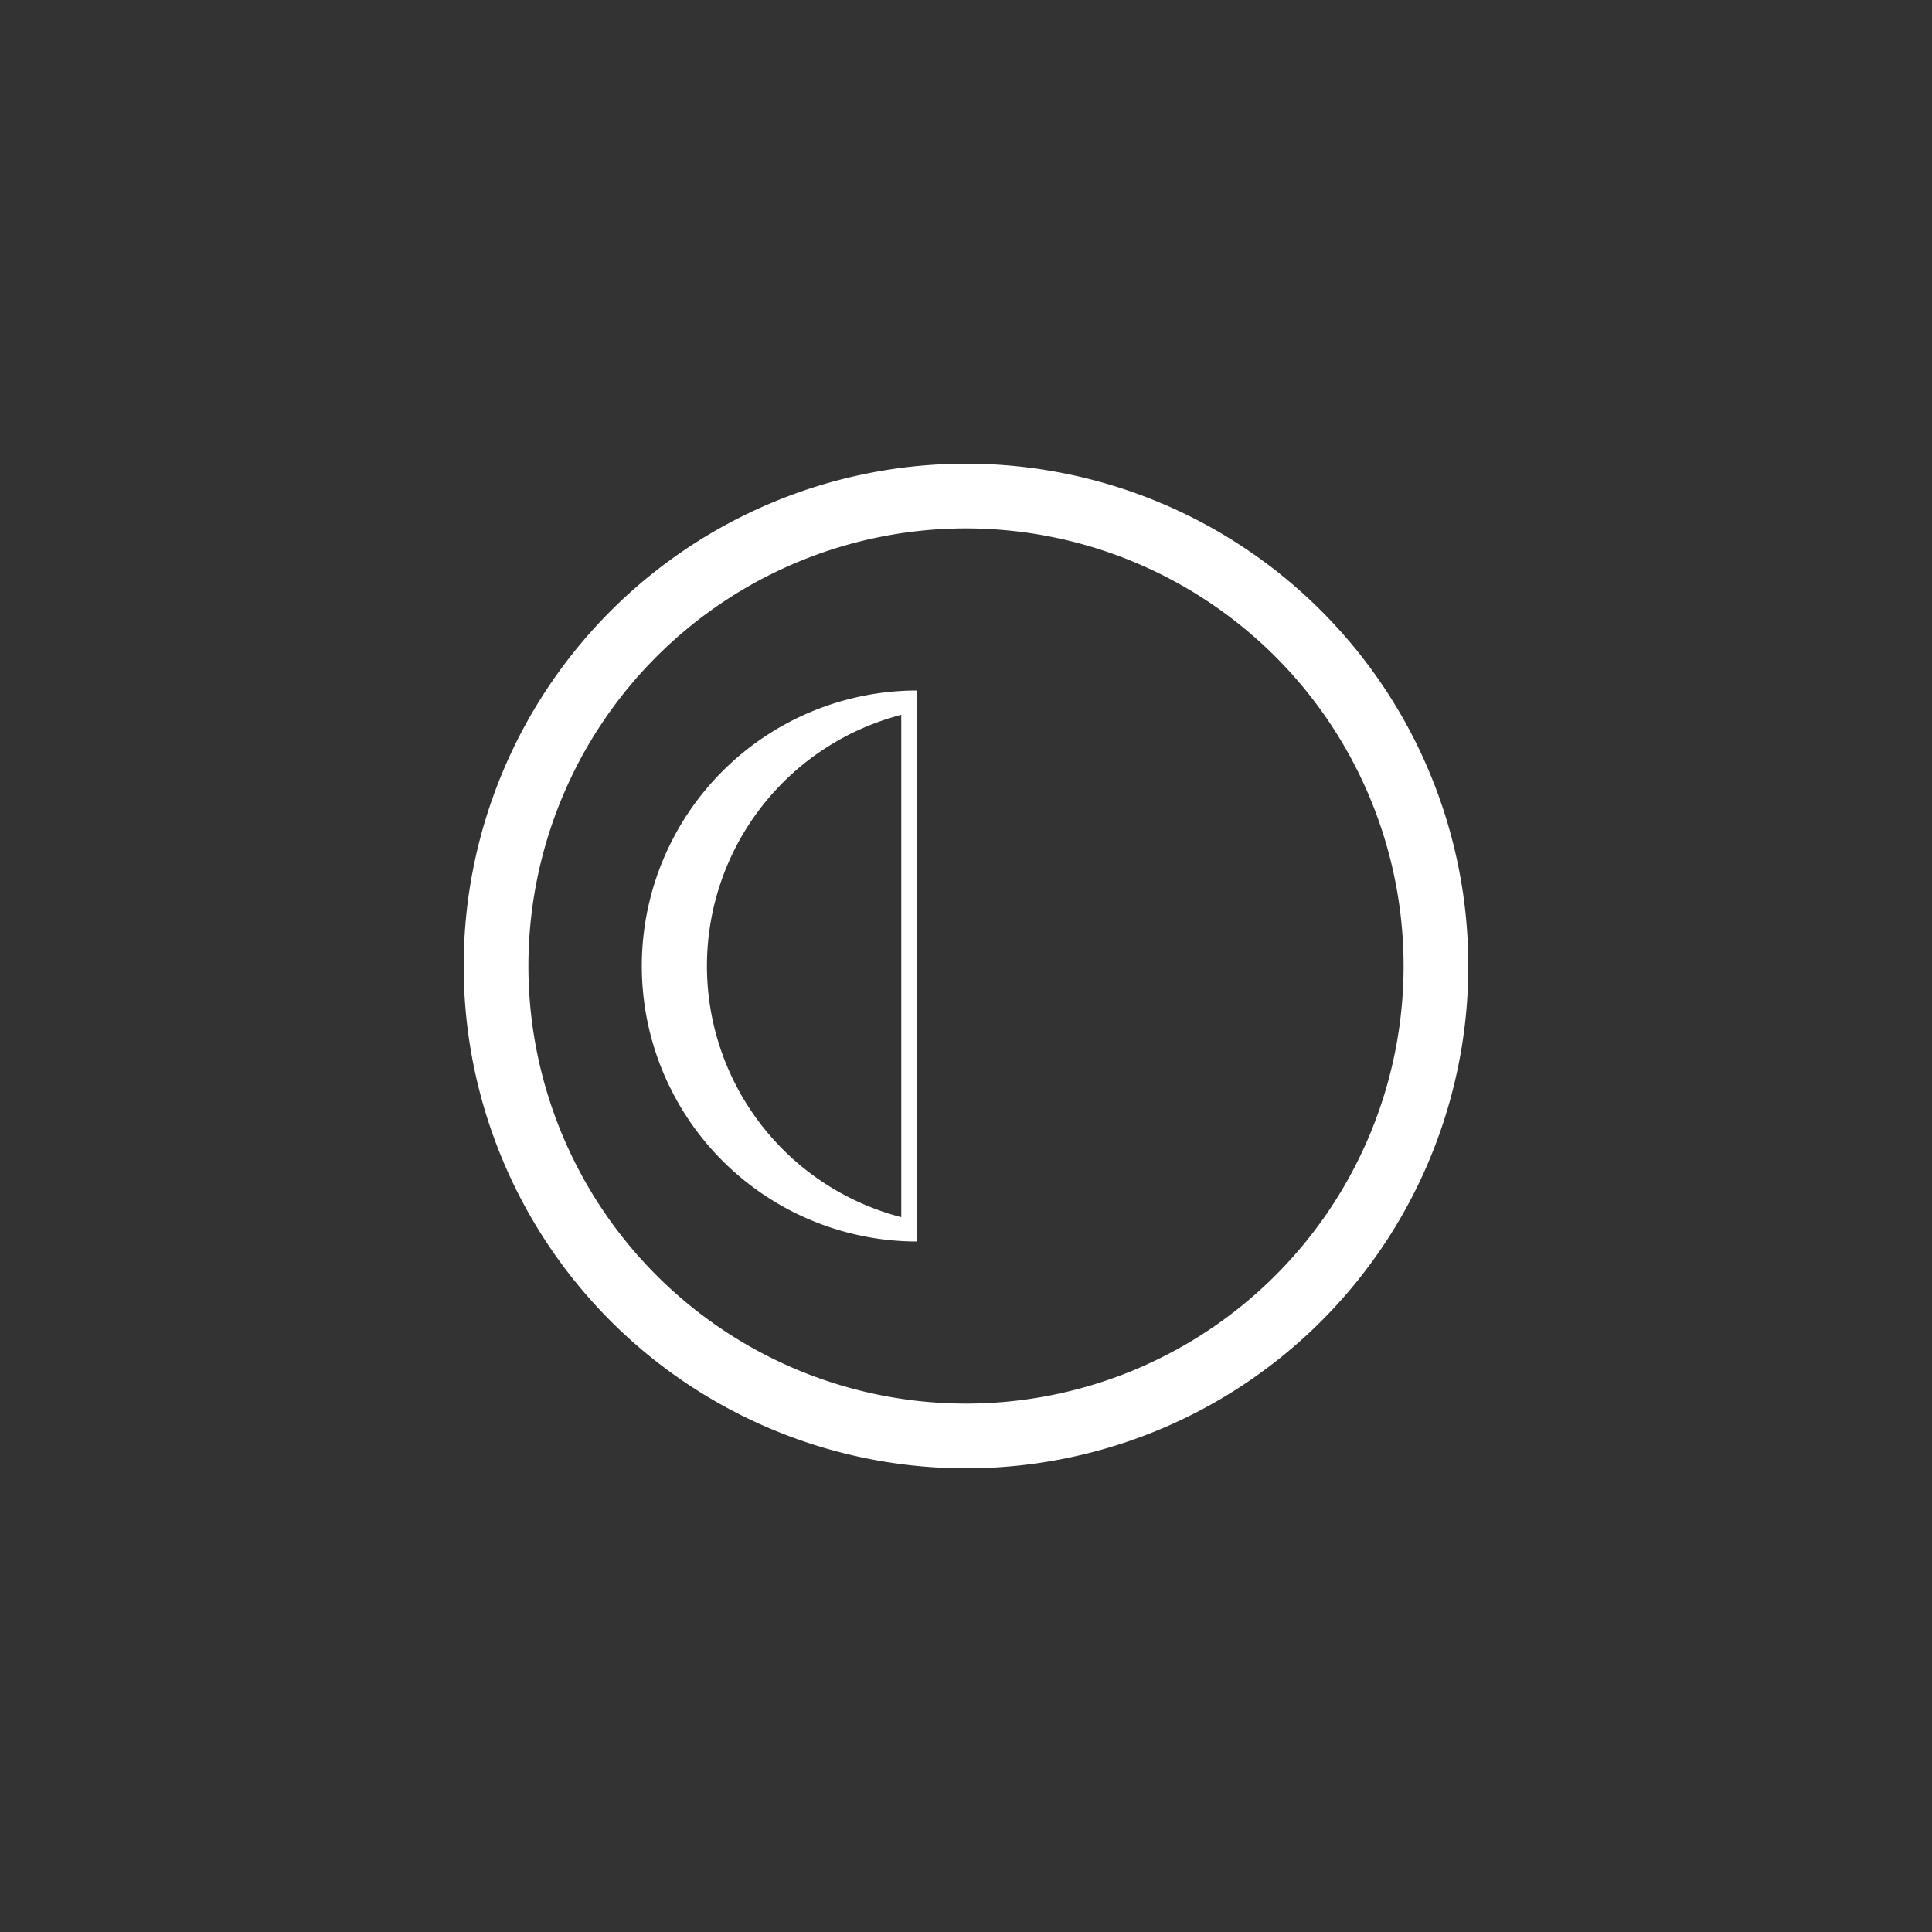<?xml version="1.0" encoding="UTF-8"?> <svg xmlns="http://www.w3.org/2000/svg" xmlns:xlink="http://www.w3.org/1999/xlink" id="Livello_1" data-name="Livello 1" viewBox="0 0 100 100"><rect x="0" y="0" width="100" height="100" fill="#333333" stroke="none"/><defs><style>.cls-1{fill:#fff;}.cls-2{fill:none;}.cls-3{clip-path:url(#clip-path);}.cls-4{clip-path:url(#clip-path-2);}</style><clipPath id="clip-path"><path class="cls-1" d="M47.48,35.74V64.26a14.26,14.26,0,0,1,0-28.52ZM46.65,37a13.43,13.43,0,0,0,0,26ZM50,24A26,26,0,1,1,24,50,26,26,0,0,1,50,24Zm0,3.35A22.65,22.65,0,1,0,72.65,50,22.66,22.66,0,0,0,50,27.35Z"></path></clipPath><clipPath id="clip-path-2"><rect class="cls-2" x="3408.19" y="-10597.42" width="2415.48" height="18107.74"></rect></clipPath></defs><path class="cls-1" d="M47.48,35.74V64.26a14.26,14.26,0,0,1,0-28.52ZM46.65,37a13.43,13.43,0,0,0,0,26ZM50,24A26,26,0,1,1,24,50,26,26,0,0,1,50,24Zm0,3.35A22.65,22.65,0,1,0,72.65,50,22.66,22.66,0,0,0,50,27.35Z"></path><g class="cls-3"><g class="cls-4"><rect class="cls-1" x="15.61" y="15.61" width="68.77" height="68.77"></rect></g></g></svg> 